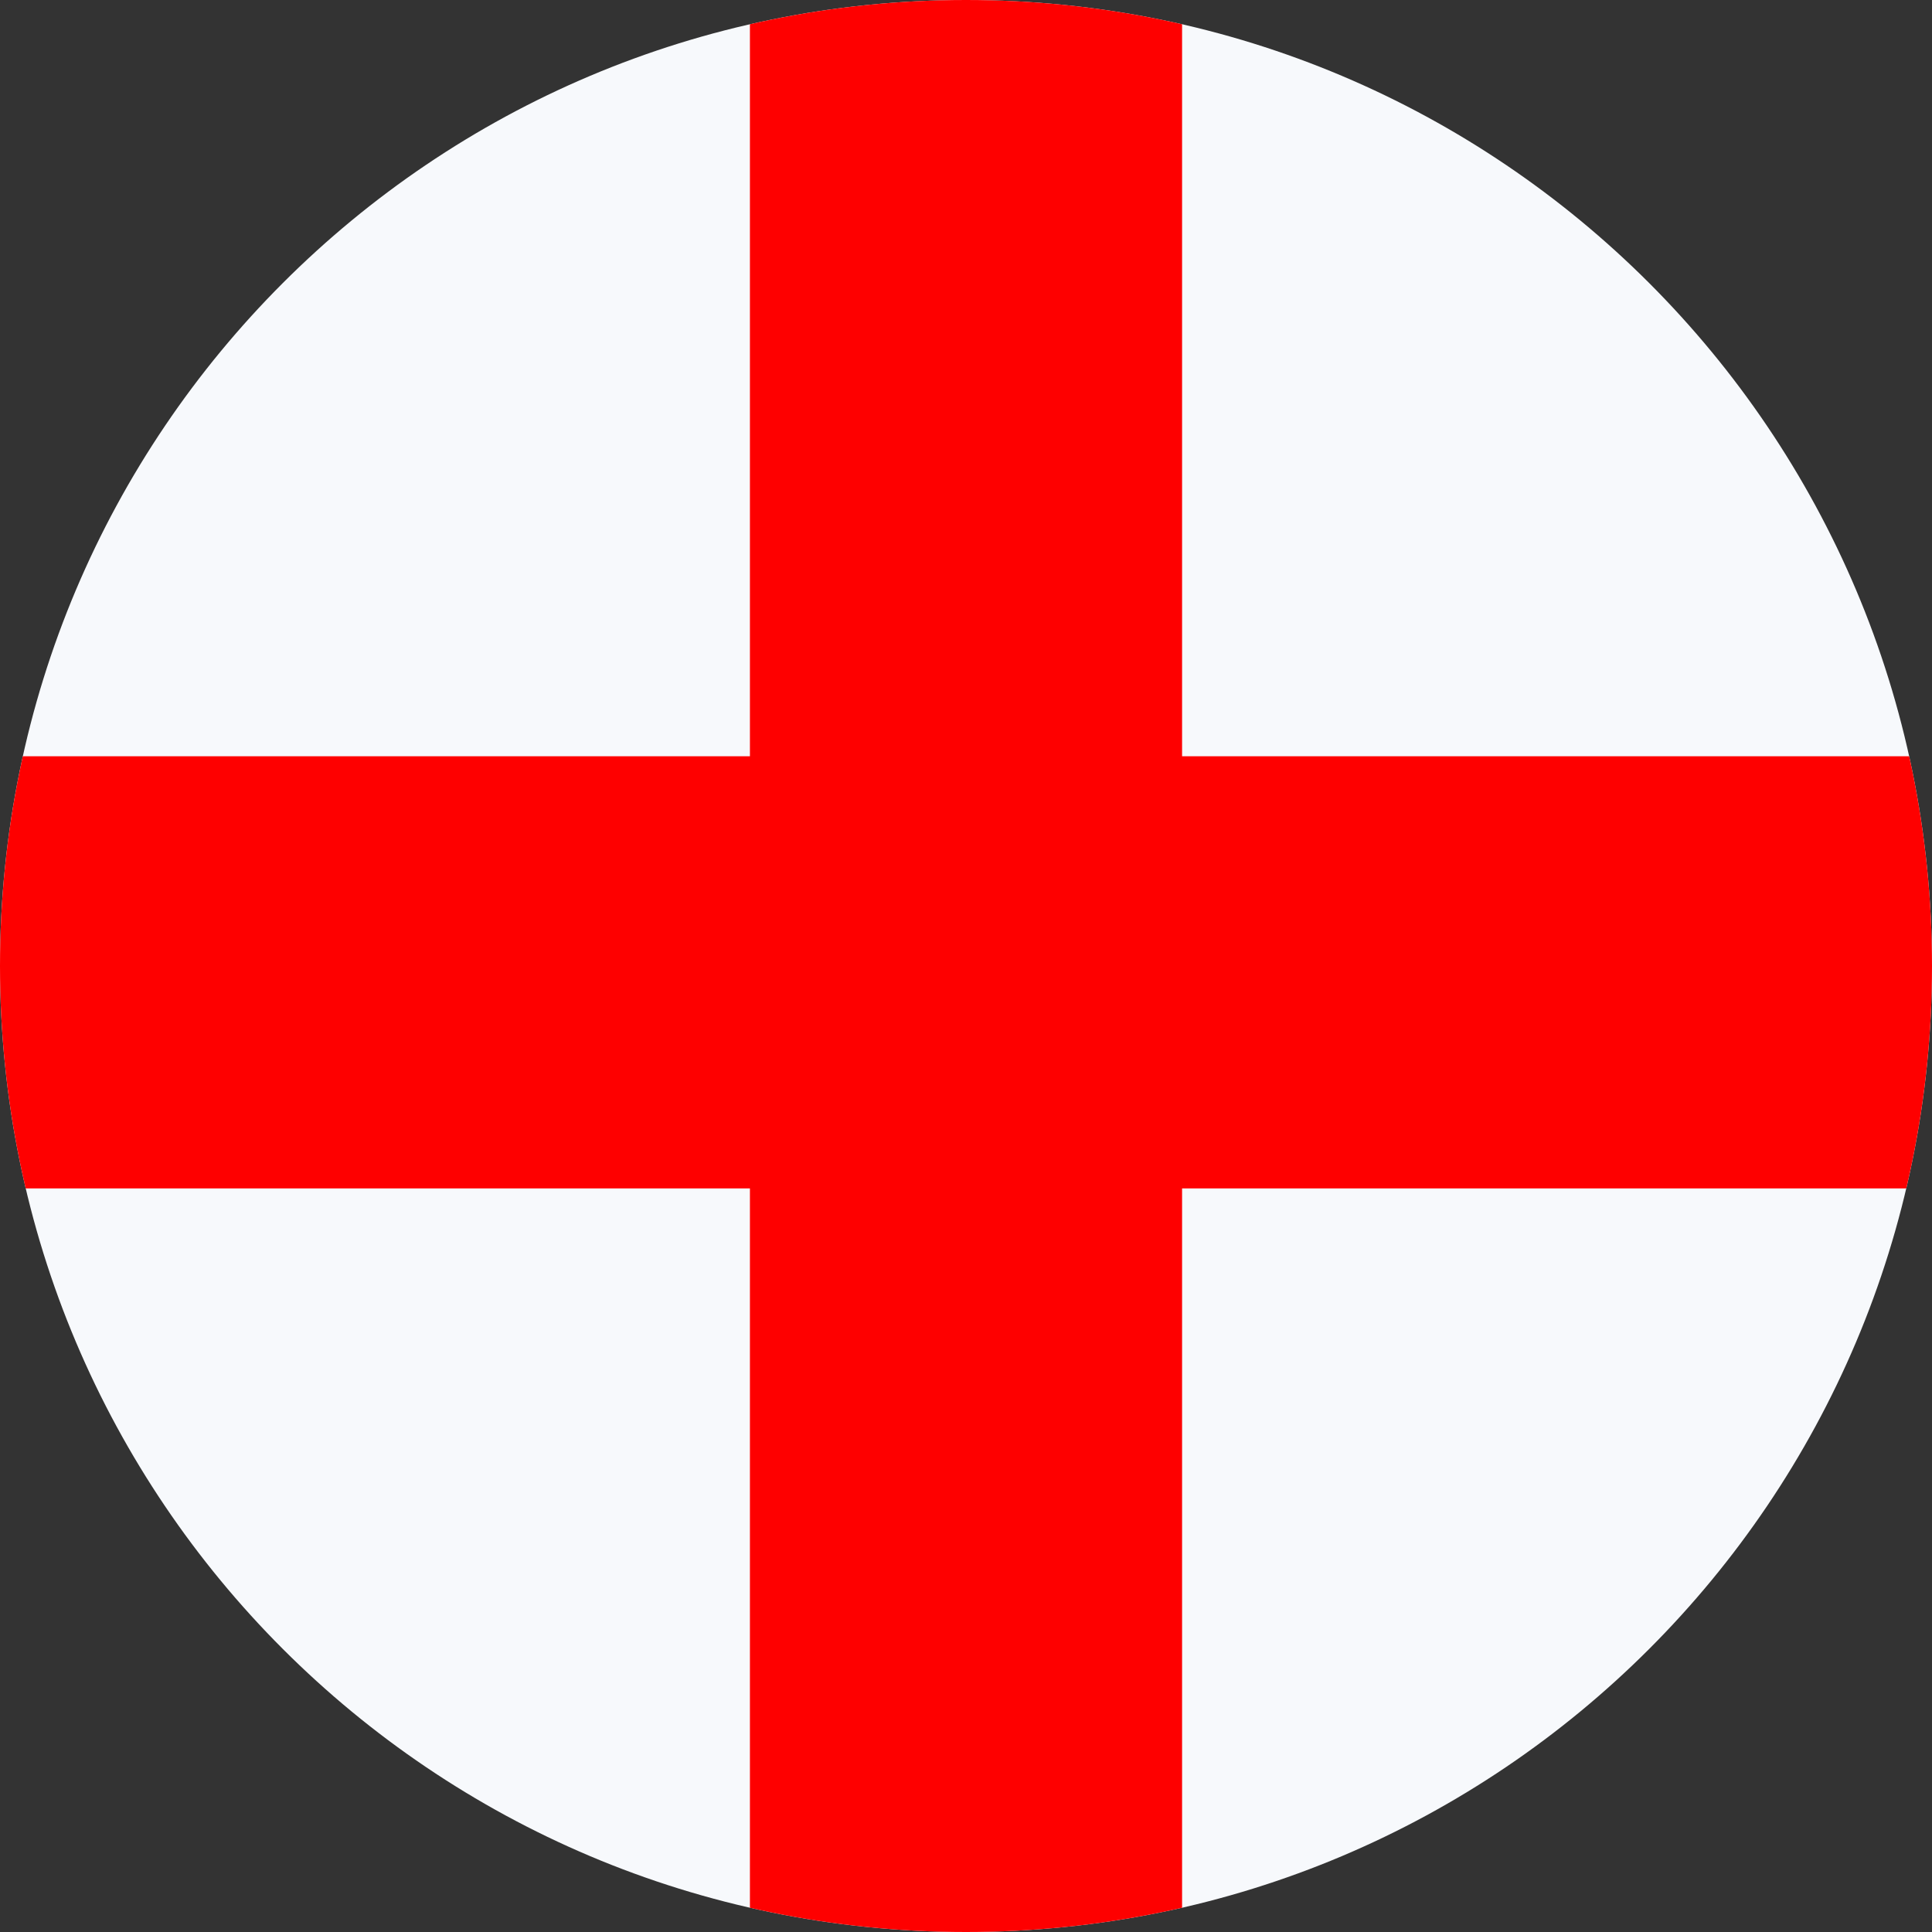 <svg width="76" height="76" viewBox="0 0 76 76" fill="none" xmlns="http://www.w3.org/2000/svg">
<rect x="0" y="0" width="76" height="76" fill="#333333" stroke="none"/>
<g clip-path="url(#clip0)">
<path d="M89 72.25C89 74.598 87.098 76.5 84.75 76.5H-8.75C-11.098 76.5 -13 74.598 -13 72.25V4.25C-13 1.902 -11.098 0 -8.75 0H84.75C87.098 0 89 1.902 89 4.25V72.25Z" fill="#F7F9FC"/>
<path d="M89 29.75H46.5V0H29.5V29.75H-13V46.75H29.5V76.5H46.5V46.75H89V29.75Z" fill="#FE0000"/>
</g>
<defs>
<clipPath id="clip0">
<path d="M0 38C0 17.013 17.013 0 38 0C58.987 0 76 17.013 76 38C76 58.987 58.987 76 38 76C17.013 76 0 58.987 0 38Z" fill="white"/>
</clipPath>
</defs>
</svg>
